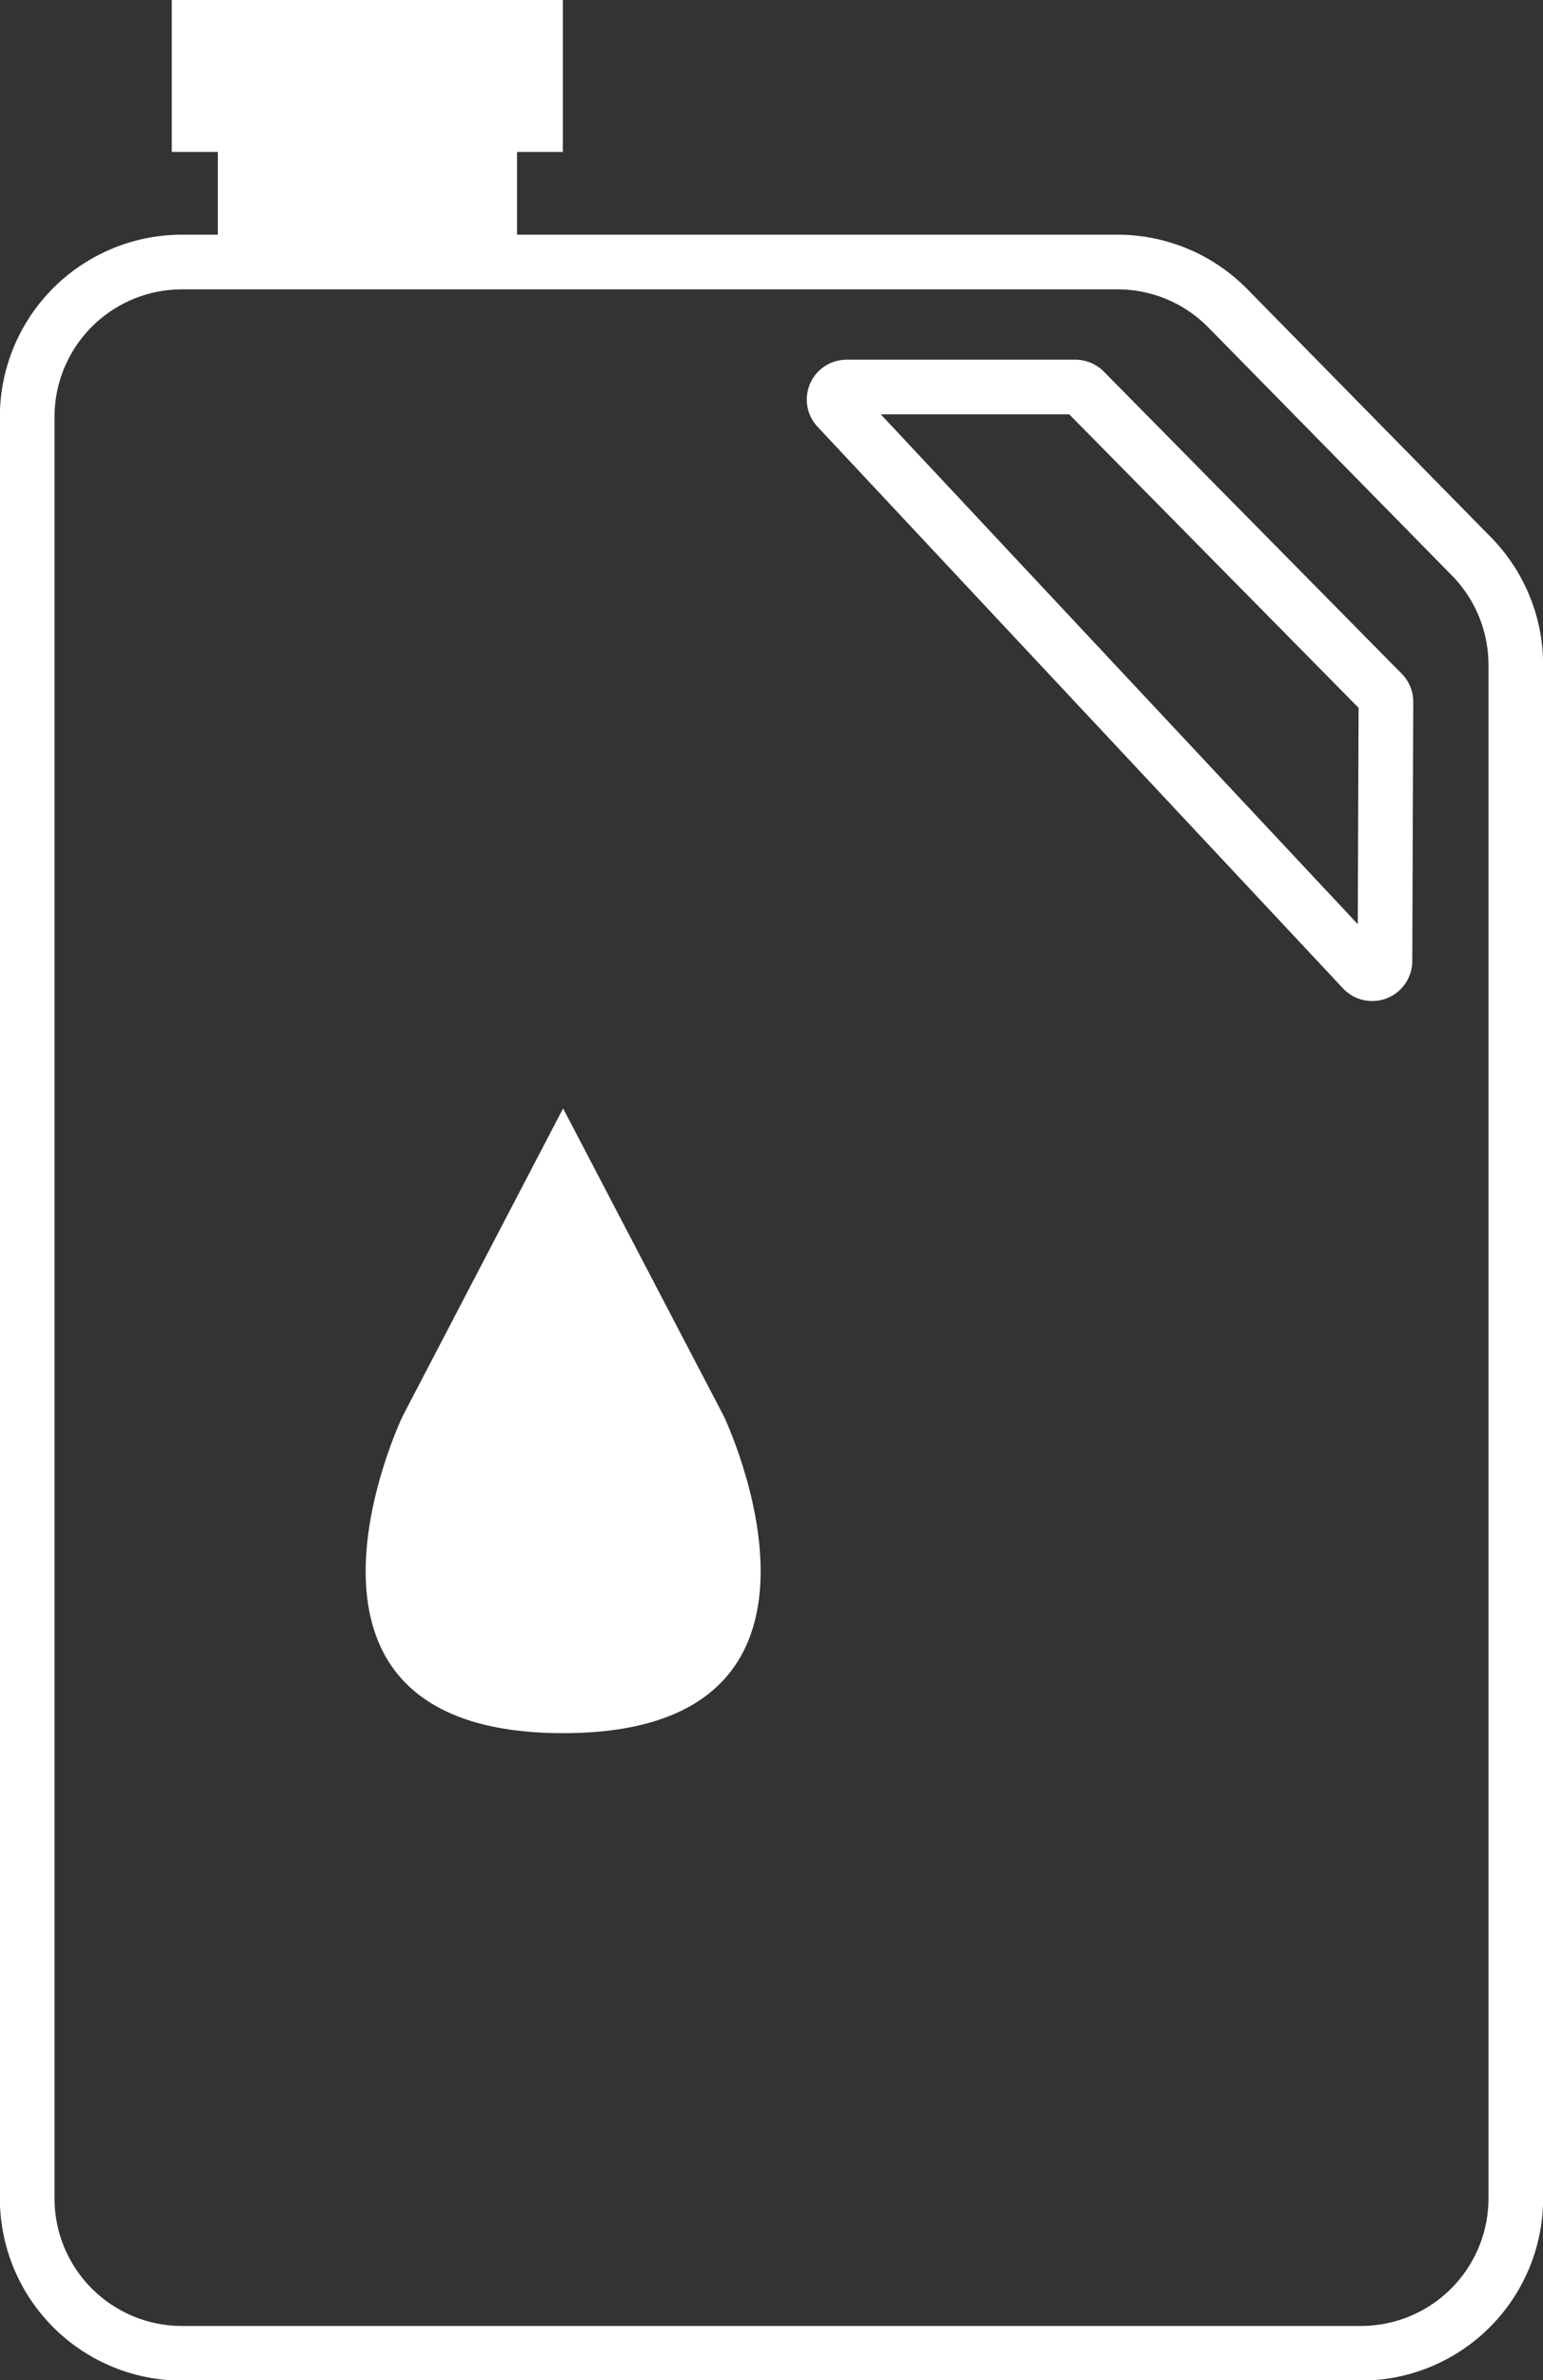 <svg id="图层_1" data-name="图层 1" xmlns="http://www.w3.org/2000/svg" viewBox="0 0 62.97 97.1"><rect x="0" y="0" width="62.97" height="97.1" fill="#333333" stroke="none"/><defs><style>.cls-1{fill:#fff;}.cls-2{fill:none;stroke:#fff;stroke-miterlimit:10;stroke-width:2.23px;}</style></defs><title>food2</title><path class="cls-1" d="M32.11,64.77,25.55,52.21,19,64.77S12.8,77.7,25.55,77.7,32.11,64.77,32.11,64.77Z" transform="translate(-2.57 -6.99)"/><path class="cls-2" d="M62.62,29.69,52.68,19.57a6.31,6.31,0,0,0-4.5-1.89H10A6.32,6.32,0,0,0,3.68,24V96.65A6.32,6.32,0,0,0,10,103H58.11a6.32,6.32,0,0,0,6.32-6.32V34.12A6.32,6.32,0,0,0,62.62,29.69ZM59.09,46.21a.52.52,0,0,1-.9.34L36.74,23.63a.51.51,0,0,1,.38-.85h9.34a.53.53,0,0,1,.39.18L59,35.28a.51.51,0,0,1,.13.33Z" transform="translate(-2.57 -6.99)"/><rect class="cls-1" x="8.89" y="4.74" width="12.21" height="5.72"/><rect class="cls-1" x="7.01" width="15.96" height="6.2"/></svg>